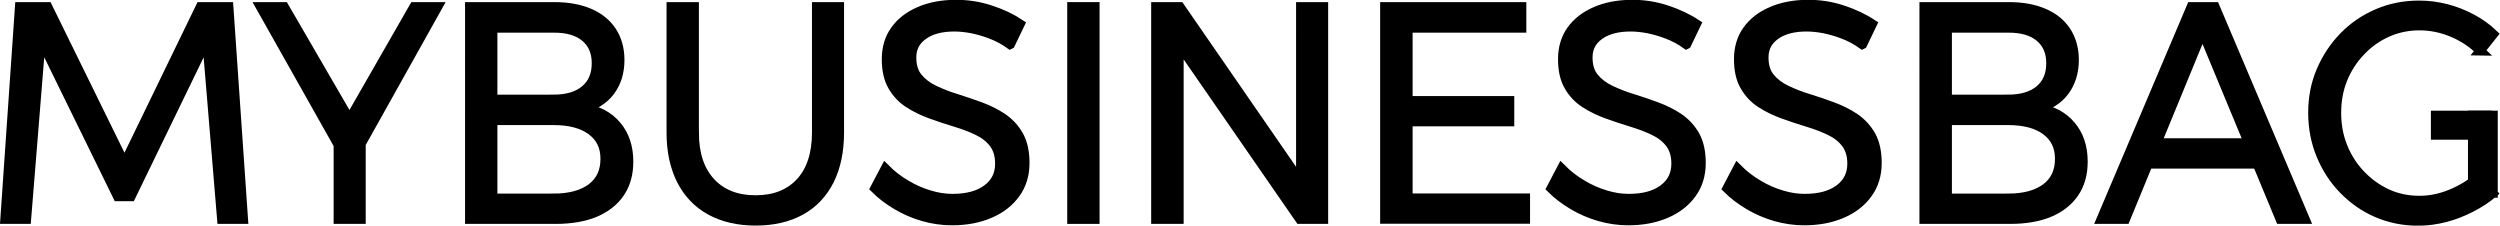 <?xml version="1.0" encoding="UTF-8"?>
<svg id="Livello_2" data-name="Livello 2" xmlns="http://www.w3.org/2000/svg" viewBox="0 0 194.79 17.58">
  <defs>
    <style>
      .cls-1 {
        stroke: #000;
        stroke-miterlimit: 10;
        stroke-width: .73px;
      }
    </style>
  </defs>
  <g id="Livello_1-2" data-name="Livello 1">
    <g>
      <path class="cls-1" d="M1.53.53h2.18l5.99,12.2L15.62.53h2.2l1.14,16.55h-1.68l-1.16-13.97-5.92,12.2h-1.03L3.19,3.11l-1.13,13.97H.39L1.53.53Z"/>
      <path class="cls-1" d="M20.3.53h1.84l5.09,8.77L32.26.53h1.84l-6.73,12.03h-.29L20.3.53ZM26.36,10.27h1.77v6.81h-1.77v-6.81Z"/>
      <path class="cls-1" d="M43.21.53c1.06,0,1.97.17,2.73.5.76.33,1.33.8,1.74,1.42.4.62.61,1.36.61,2.22,0,.96-.25,1.78-.76,2.45-.51.67-1.21,1.1-2.11,1.29,1.12.17,2,.63,2.62,1.37.63.74.94,1.68.94,2.81,0,.95-.22,1.75-.67,2.42s-1.1,1.18-1.94,1.54c-.84.35-1.87.53-3.06.53h-6.71V.53h6.62ZM43.12,7.74c1.05,0,1.87-.24,2.46-.73s.89-1.18.89-2.08-.3-1.56-.89-2.05c-.59-.48-1.41-.71-2.46-.7h-4.73v5.56h4.73ZM43.12,15.45c1.27,0,2.26-.27,2.97-.8.71-.54,1.06-1.29,1.06-2.27s-.36-1.68-1.06-2.21c-.71-.53-1.7-.79-2.97-.79h-4.73v6.07h4.73Z"/>
      <path class="cls-1" d="M54.09,10.34c0,1.66.43,2.94,1.28,3.86.85.92,2.02,1.38,3.5,1.38s2.64-.46,3.49-1.37c.84-.91,1.27-2.21,1.27-3.88V.53h1.77v9.81c0,1.43-.26,2.67-.77,3.7-.52,1.03-1.26,1.82-2.24,2.36-.98.54-2.15.81-3.51.81s-2.53-.27-3.52-.81c-.99-.54-1.74-1.33-2.27-2.36-.52-1.03-.79-2.27-.79-3.7V.53h1.79v9.81Z"/>
      <path class="cls-1" d="M78.7,3.46c-.46-.33-.95-.59-1.47-.79s-1.02-.34-1.5-.44c-.49-.09-.94-.14-1.36-.14-1.02,0-1.83.21-2.43.64-.61.43-.91,1.01-.91,1.75,0,.65.16,1.17.48,1.56.32.39.74.72,1.27.97.52.25,1.1.48,1.73.67.63.2,1.26.41,1.88.64.63.23,1.2.52,1.73.87.52.36.94.81,1.26,1.37.31.56.47,1.27.47,2.14,0,.91-.24,1.71-.72,2.37-.48.67-1.14,1.19-2,1.56-.85.37-1.84.56-2.96.56-.76,0-1.51-.11-2.24-.32-.73-.21-1.42-.51-2.06-.89-.64-.38-1.21-.81-1.7-1.3l.81-1.54c.49.49,1.03.91,1.62,1.25.58.35,1.18.61,1.81.8.62.19,1.22.28,1.81.28,1.14,0,2.03-.24,2.69-.73s.99-1.15.99-1.99c0-.65-.16-1.17-.47-1.58-.31-.41-.73-.74-1.26-.99-.52-.25-1.1-.47-1.73-.66-.63-.19-1.26-.4-1.9-.63-.64-.23-1.21-.51-1.74-.85-.52-.34-.94-.78-1.26-1.34s-.47-1.25-.47-2.1.22-1.61.67-2.24,1.08-1.12,1.91-1.48c.82-.35,1.77-.53,2.85-.53.91,0,1.81.14,2.68.43.87.28,1.64.65,2.3,1.09l-.76,1.58Z"/>
      <path class="cls-1" d="M83.52.53h1.79v16.55h-1.79V.53Z"/>
      <path class="cls-1" d="M90.07.53h1.86l9.89,14.32-.47.17V.53h1.77v16.55h-1.84l-9.89-14.3.47-.17v14.47h-1.8V.53Z"/>
      <path class="cls-1" d="M107.91.53h10.65v1.65h-8.86v5.67h7.92v1.63h-7.92v5.96h9.15v1.63h-10.95V.53Z"/>
      <path class="cls-1" d="M131.39,3.46c-.46-.33-.95-.59-1.47-.79s-1.02-.34-1.5-.44c-.49-.09-.94-.14-1.36-.14-1.02,0-1.83.21-2.43.64-.61.43-.91,1.01-.91,1.75,0,.65.16,1.17.48,1.56.32.39.74.72,1.27.97.52.25,1.1.48,1.73.67s1.26.41,1.88.64c.63.23,1.2.52,1.73.87.52.36.94.81,1.26,1.37.31.56.47,1.27.47,2.14,0,.91-.24,1.71-.72,2.37-.48.67-1.14,1.19-2,1.56-.85.37-1.84.56-2.96.56-.76,0-1.51-.11-2.24-.32-.73-.21-1.42-.51-2.06-.89-.64-.38-1.21-.81-1.7-1.3l.81-1.54c.49.49,1.03.91,1.62,1.25.58.35,1.18.61,1.81.8.62.19,1.22.28,1.81.28,1.14,0,2.03-.24,2.69-.73.66-.49.99-1.15.99-1.99,0-.65-.16-1.17-.47-1.58-.31-.41-.73-.74-1.26-.99-.52-.25-1.1-.47-1.73-.66-.63-.19-1.26-.4-1.9-.63-.64-.23-1.21-.51-1.74-.85-.52-.34-.94-.78-1.26-1.34s-.47-1.25-.47-2.1.22-1.61.67-2.24,1.08-1.12,1.91-1.48c.82-.35,1.77-.53,2.85-.53.91,0,1.81.14,2.68.43s1.64.65,2.3,1.09l-.76,1.58Z"/>
      <path class="cls-1" d="M145.1,3.46c-.46-.33-.95-.59-1.47-.79s-1.02-.34-1.5-.44c-.49-.09-.94-.14-1.36-.14-1.02,0-1.83.21-2.43.64-.61.43-.91,1.01-.91,1.75,0,.65.16,1.17.48,1.56.32.39.74.72,1.27.97.52.25,1.1.48,1.73.67s1.26.41,1.88.64c.63.23,1.2.52,1.73.87.52.36.94.81,1.26,1.37.31.56.47,1.27.47,2.14,0,.91-.24,1.71-.72,2.37-.48.67-1.14,1.19-2,1.56-.85.37-1.84.56-2.96.56-.76,0-1.51-.11-2.24-.32-.73-.21-1.42-.51-2.06-.89-.64-.38-1.21-.81-1.7-1.3l.81-1.54c.49.49,1.03.91,1.62,1.25.58.35,1.18.61,1.81.8.62.19,1.22.28,1.81.28,1.14,0,2.03-.24,2.69-.73.66-.49.99-1.15.99-1.99,0-.65-.16-1.17-.47-1.58-.31-.41-.73-.74-1.26-.99-.52-.25-1.1-.47-1.73-.66-.63-.19-1.26-.4-1.9-.63-.64-.23-1.21-.51-1.74-.85-.52-.34-.94-.78-1.26-1.34s-.47-1.25-.47-2.1.22-1.61.67-2.24,1.08-1.12,1.91-1.48c.82-.35,1.77-.53,2.85-.53.91,0,1.81.14,2.68.43s1.64.65,2.3,1.09l-.76,1.58Z"/>
      <path class="cls-1" d="M156.54.53c1.06,0,1.97.17,2.72.5.76.33,1.34.8,1.74,1.42.4.62.61,1.36.61,2.22,0,.96-.26,1.78-.76,2.45-.51.67-1.21,1.1-2.11,1.29,1.12.17,2,.63,2.62,1.37.63.74.94,1.68.94,2.81,0,.95-.22,1.75-.67,2.42s-1.1,1.18-1.94,1.54c-.84.35-1.87.53-3.06.53h-6.71V.53h6.62ZM156.45,7.74c1.05,0,1.87-.24,2.46-.73s.89-1.18.89-2.08-.3-1.56-.89-2.05c-.59-.48-1.41-.71-2.46-.7h-4.73v5.56h4.73ZM156.45,15.45c1.27,0,2.26-.27,2.97-.8.71-.54,1.06-1.29,1.06-2.27s-.36-1.68-1.06-2.21c-.71-.53-1.7-.79-2.97-.79h-4.73v6.07h4.73Z"/>
      <path class="cls-1" d="M170.74.53h1.84l7.02,16.55h-1.93l-6.06-14.61-6.01,14.61h-1.88l7.02-16.55ZM166.82,11.14h9.53v1.63h-9.53v-1.63Z"/>
      <path class="cls-1" d="M193.26,3.96c-.63-.61-1.36-1.1-2.19-1.44-.83-.35-1.69-.52-2.57-.52s-1.73.18-2.51.53c-.78.35-1.47.84-2.06,1.47-.6.62-1.06,1.34-1.39,2.15s-.49,1.69-.49,2.64.16,1.83.49,2.65.79,1.54,1.39,2.17c.6.63,1.29,1.12,2.06,1.48.78.36,1.62.53,2.53.53.82,0,1.65-.17,2.47-.51.82-.34,1.56-.79,2.2-1.36l1.05,1.3c-.51.43-1.08.8-1.73,1.13-.64.33-1.31.59-2.01.77-.7.18-1.4.27-2.1.27-1.15,0-2.22-.22-3.21-.65-.99-.43-1.85-1.04-2.6-1.81-.75-.77-1.33-1.67-1.75-2.69-.42-1.02-.63-2.12-.63-3.29s.21-2.25.64-3.26c.43-1.01,1.02-1.9,1.77-2.67s1.63-1.37,2.64-1.8c1-.43,2.08-.64,3.23-.64.72,0,1.42.09,2.12.27.7.18,1.35.44,1.97.77.62.33,1.19.73,1.69,1.21l-1.03,1.3ZM192.66,8.99h1.59v6.05h-1.59v-6.05Z"/>
    </g>
    <rect class="cls-1" x="189.77" y="8.99" width="4.03" height="1.53"/>
  </g>
</svg>